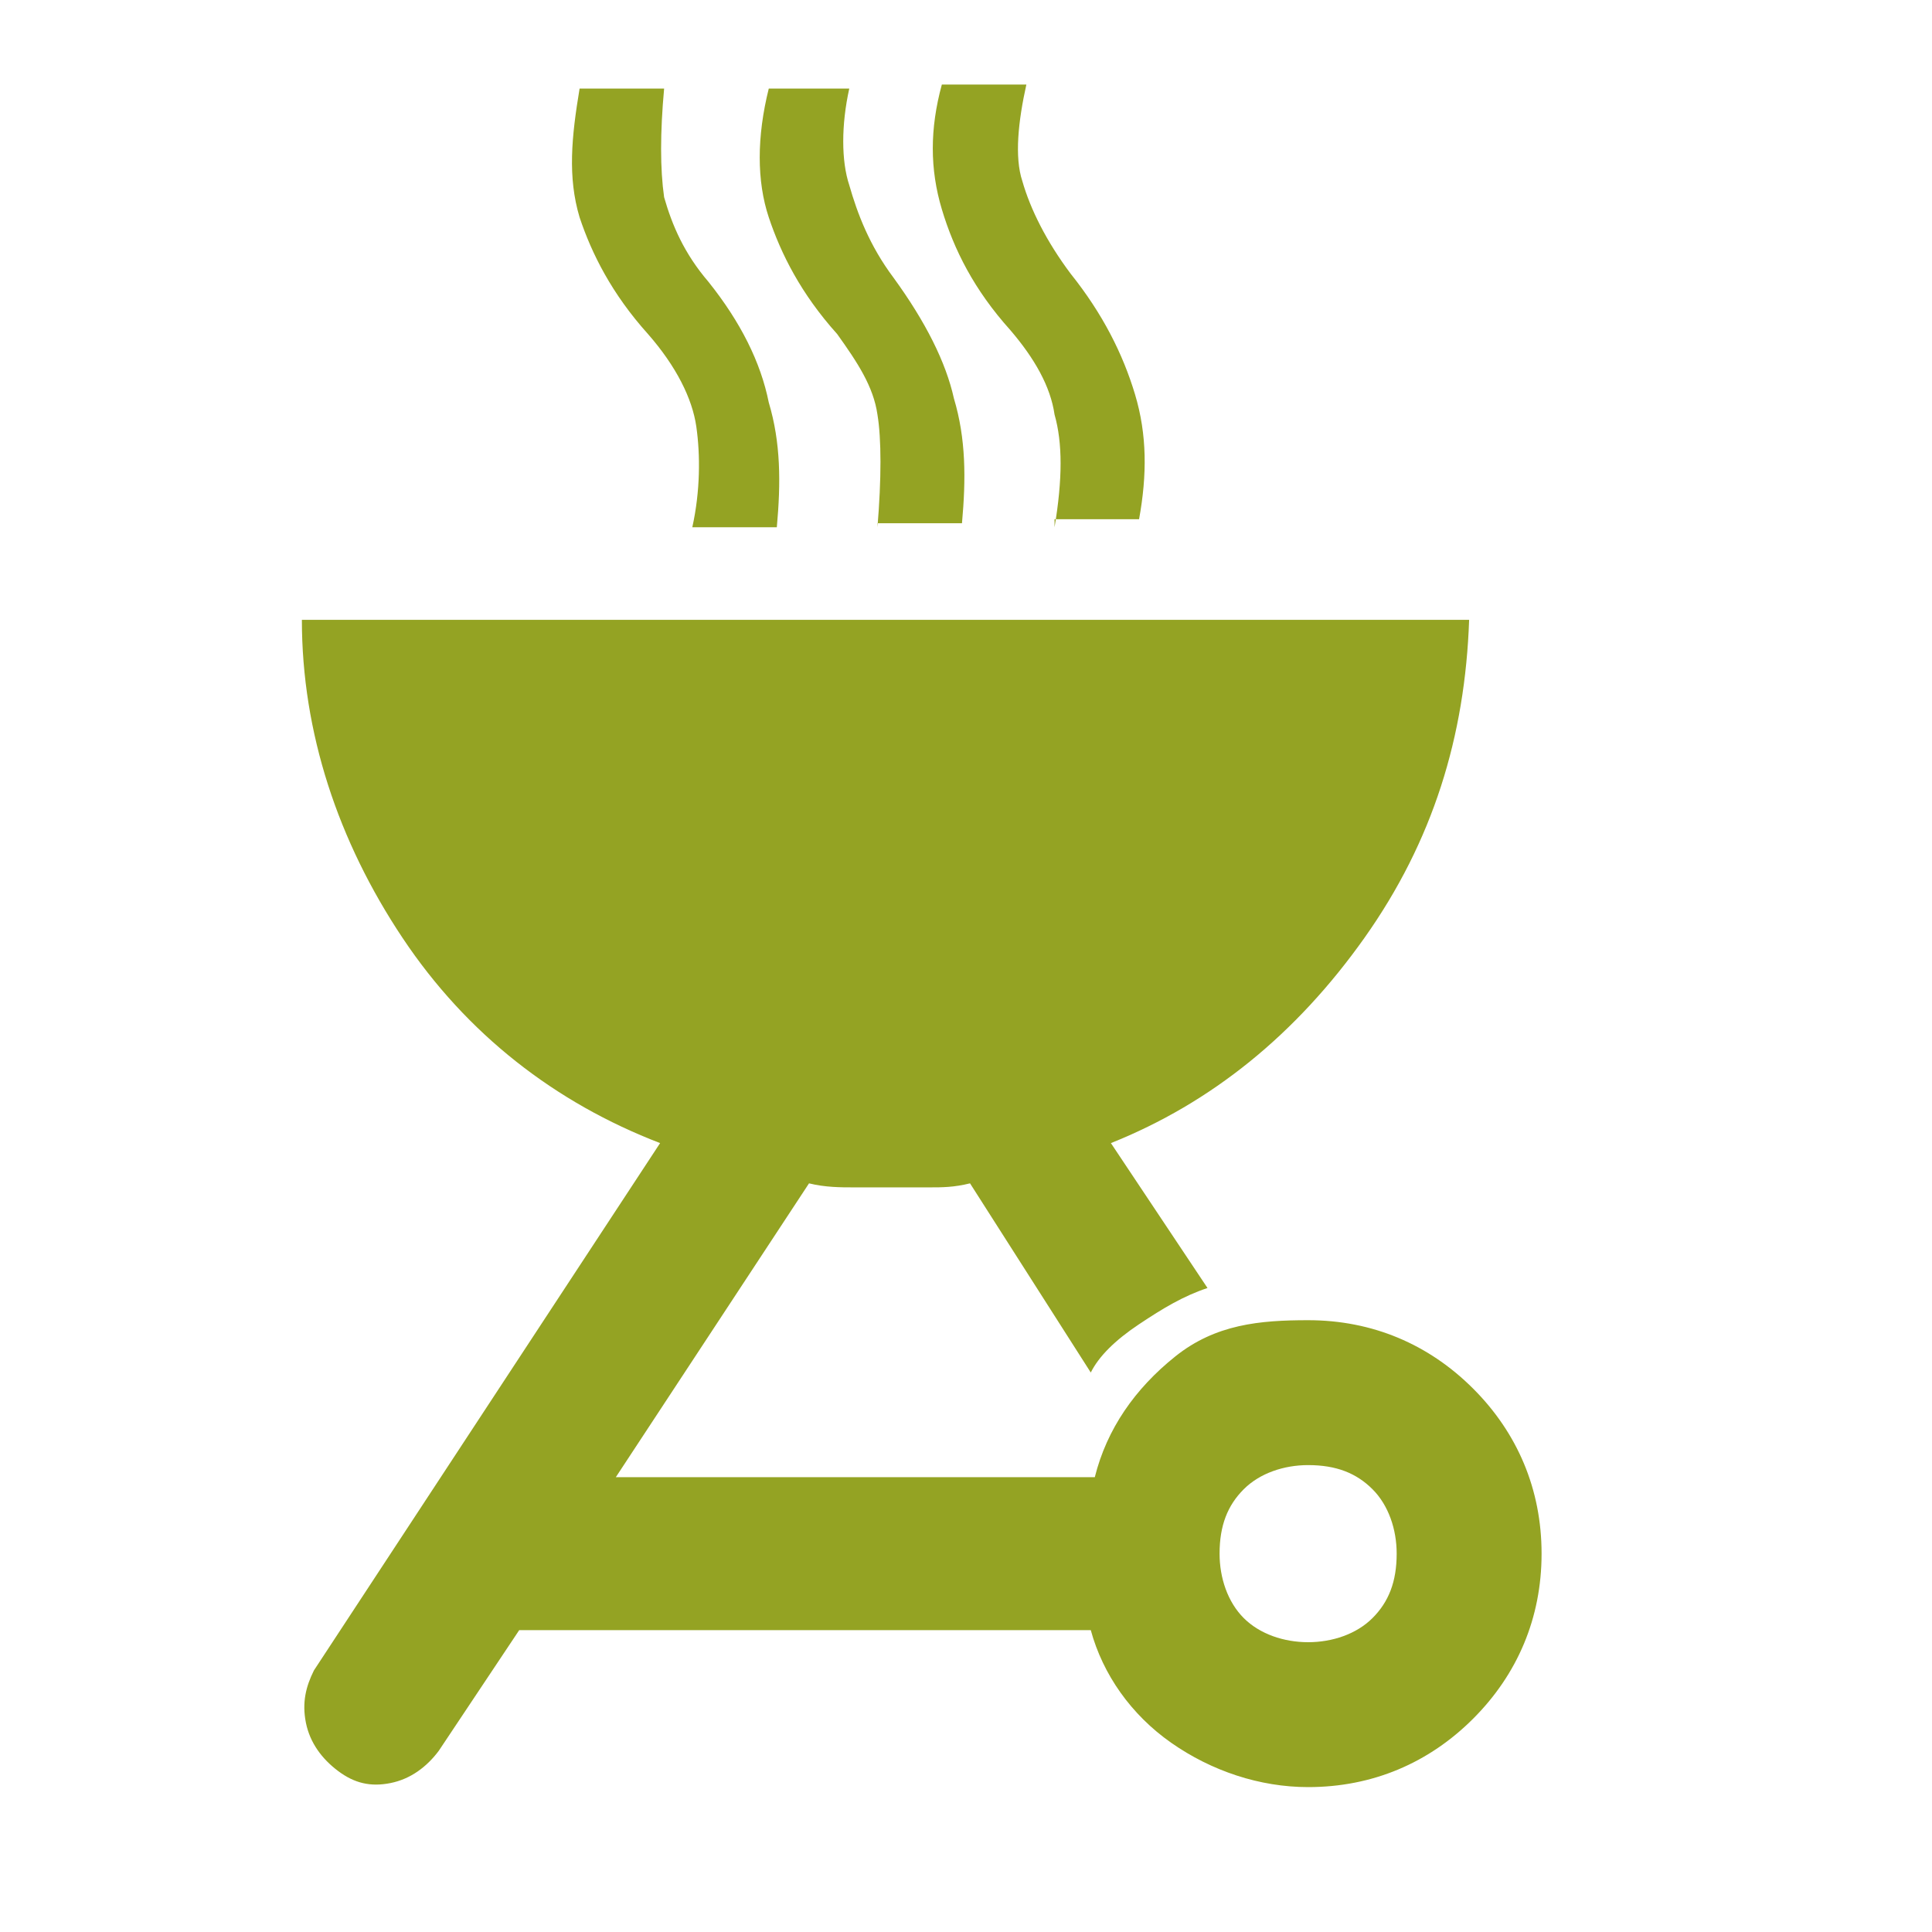 <?xml version="1.0" encoding="utf-8"?>
<!-- Generator: Adobe Illustrator 26.2.1, SVG Export Plug-In . SVG Version: 6.00 Build 0)  -->
<svg version="1.1" id="Capa_1" xmlns="http://www.w3.org/2000/svg" xmlns:xlink="http://www.w3.org/1999/xlink" x="0px" y="0px"
	 viewBox="0 0 48 48" style="enable-background:new 0 0 48 48;" xml:space="preserve">
<style type="text/css">
	.st0{fill:#94A323;}
</style>
<path class="st0" d="M32.5,32.8c1.6,0,3,0.6,4.1,1.7c1.1,1.1,1.7,2.5,1.7,4.1c0,1.6-0.6,3-1.7,4.1c-1.1,1.1-2.5,1.7-4.1,1.7
	c-1.2,0-2.4-0.4-3.4-1.1c-1-0.7-1.7-1.7-2-2.8H12.9l-2,3c-0.3,0.4-0.7,0.7-1.2,0.8c-0.5,0.1-0.9,0-1.3-0.3c-0.4-0.3-0.7-0.7-0.8-1.2
	s0-0.9,0.2-1.3l8.6-13.1c-2.6-1-4.8-2.7-6.4-5.1c-1.6-2.4-2.5-5.1-2.5-7.9h29c-0.1,2.9-0.9,5.5-2.6,7.9c-1.7,2.4-3.8,4.1-6.3,5.1
	L30,32c-0.6,0.2-1.1,0.5-1.7,0.9s-1,0.8-1.2,1.2l-3-4.7c-0.4,0.1-0.7,0.1-1,0.1h-1.9c-0.3,0-0.7,0-1.1-0.1l-4.8,7.3h11.9
	c0.3-1.2,1-2.2,2-3S31.3,32.8,32.5,32.8z M32.5,40.8c0.6,0,1.2-0.2,1.6-0.6c0.4-0.4,0.6-0.9,0.6-1.6c0-0.6-0.2-1.2-0.6-1.6
	c-0.4-0.4-0.9-0.6-1.6-0.6c-0.6,0-1.2,0.2-1.6,0.6c-0.4,0.4-0.6,0.9-0.6,1.6c0,0.6,0.2,1.2,0.6,1.6S31.9,40.8,32.5,40.8z M17.2,13.1
	c0.2-0.9,0.2-1.8,0.1-2.5c-0.1-0.7-0.5-1.5-1.2-2.3c-0.9-1-1.4-2-1.7-2.9c-0.3-1-0.2-2,0-3.2h2.1c-0.1,1.1-0.1,2,0,2.7
	c0.2,0.7,0.5,1.4,1.1,2.1c0.8,1,1.3,2,1.5,3c0.3,1,0.3,2,0.2,3.1H17.2z M21.8,13.1c0.1-1.2,0.1-2.2,0-2.8c-0.1-0.7-0.5-1.3-1-2
	c-0.9-1-1.4-2-1.7-2.9s-0.3-2,0-3.2h2c-0.2,0.9-0.2,1.8,0,2.4c0.2,0.7,0.5,1.5,1.1,2.3c0.8,1.1,1.3,2.1,1.5,3c0.3,1,0.3,2,0.2,3.1
	H21.8z M26.2,13.1c0.2-1.2,0.2-2.1,0-2.8c-0.1-0.7-0.5-1.4-1.1-2.1c-0.9-1-1.4-2-1.7-3s-0.3-2,0-3.1h2.1c-0.2,0.9-0.3,1.8-0.1,2.4
	c0.2,0.7,0.6,1.5,1.2,2.3c0.8,1,1.3,2,1.6,3c0.3,1,0.3,2,0.1,3.1H26.2z"/>
</svg>
